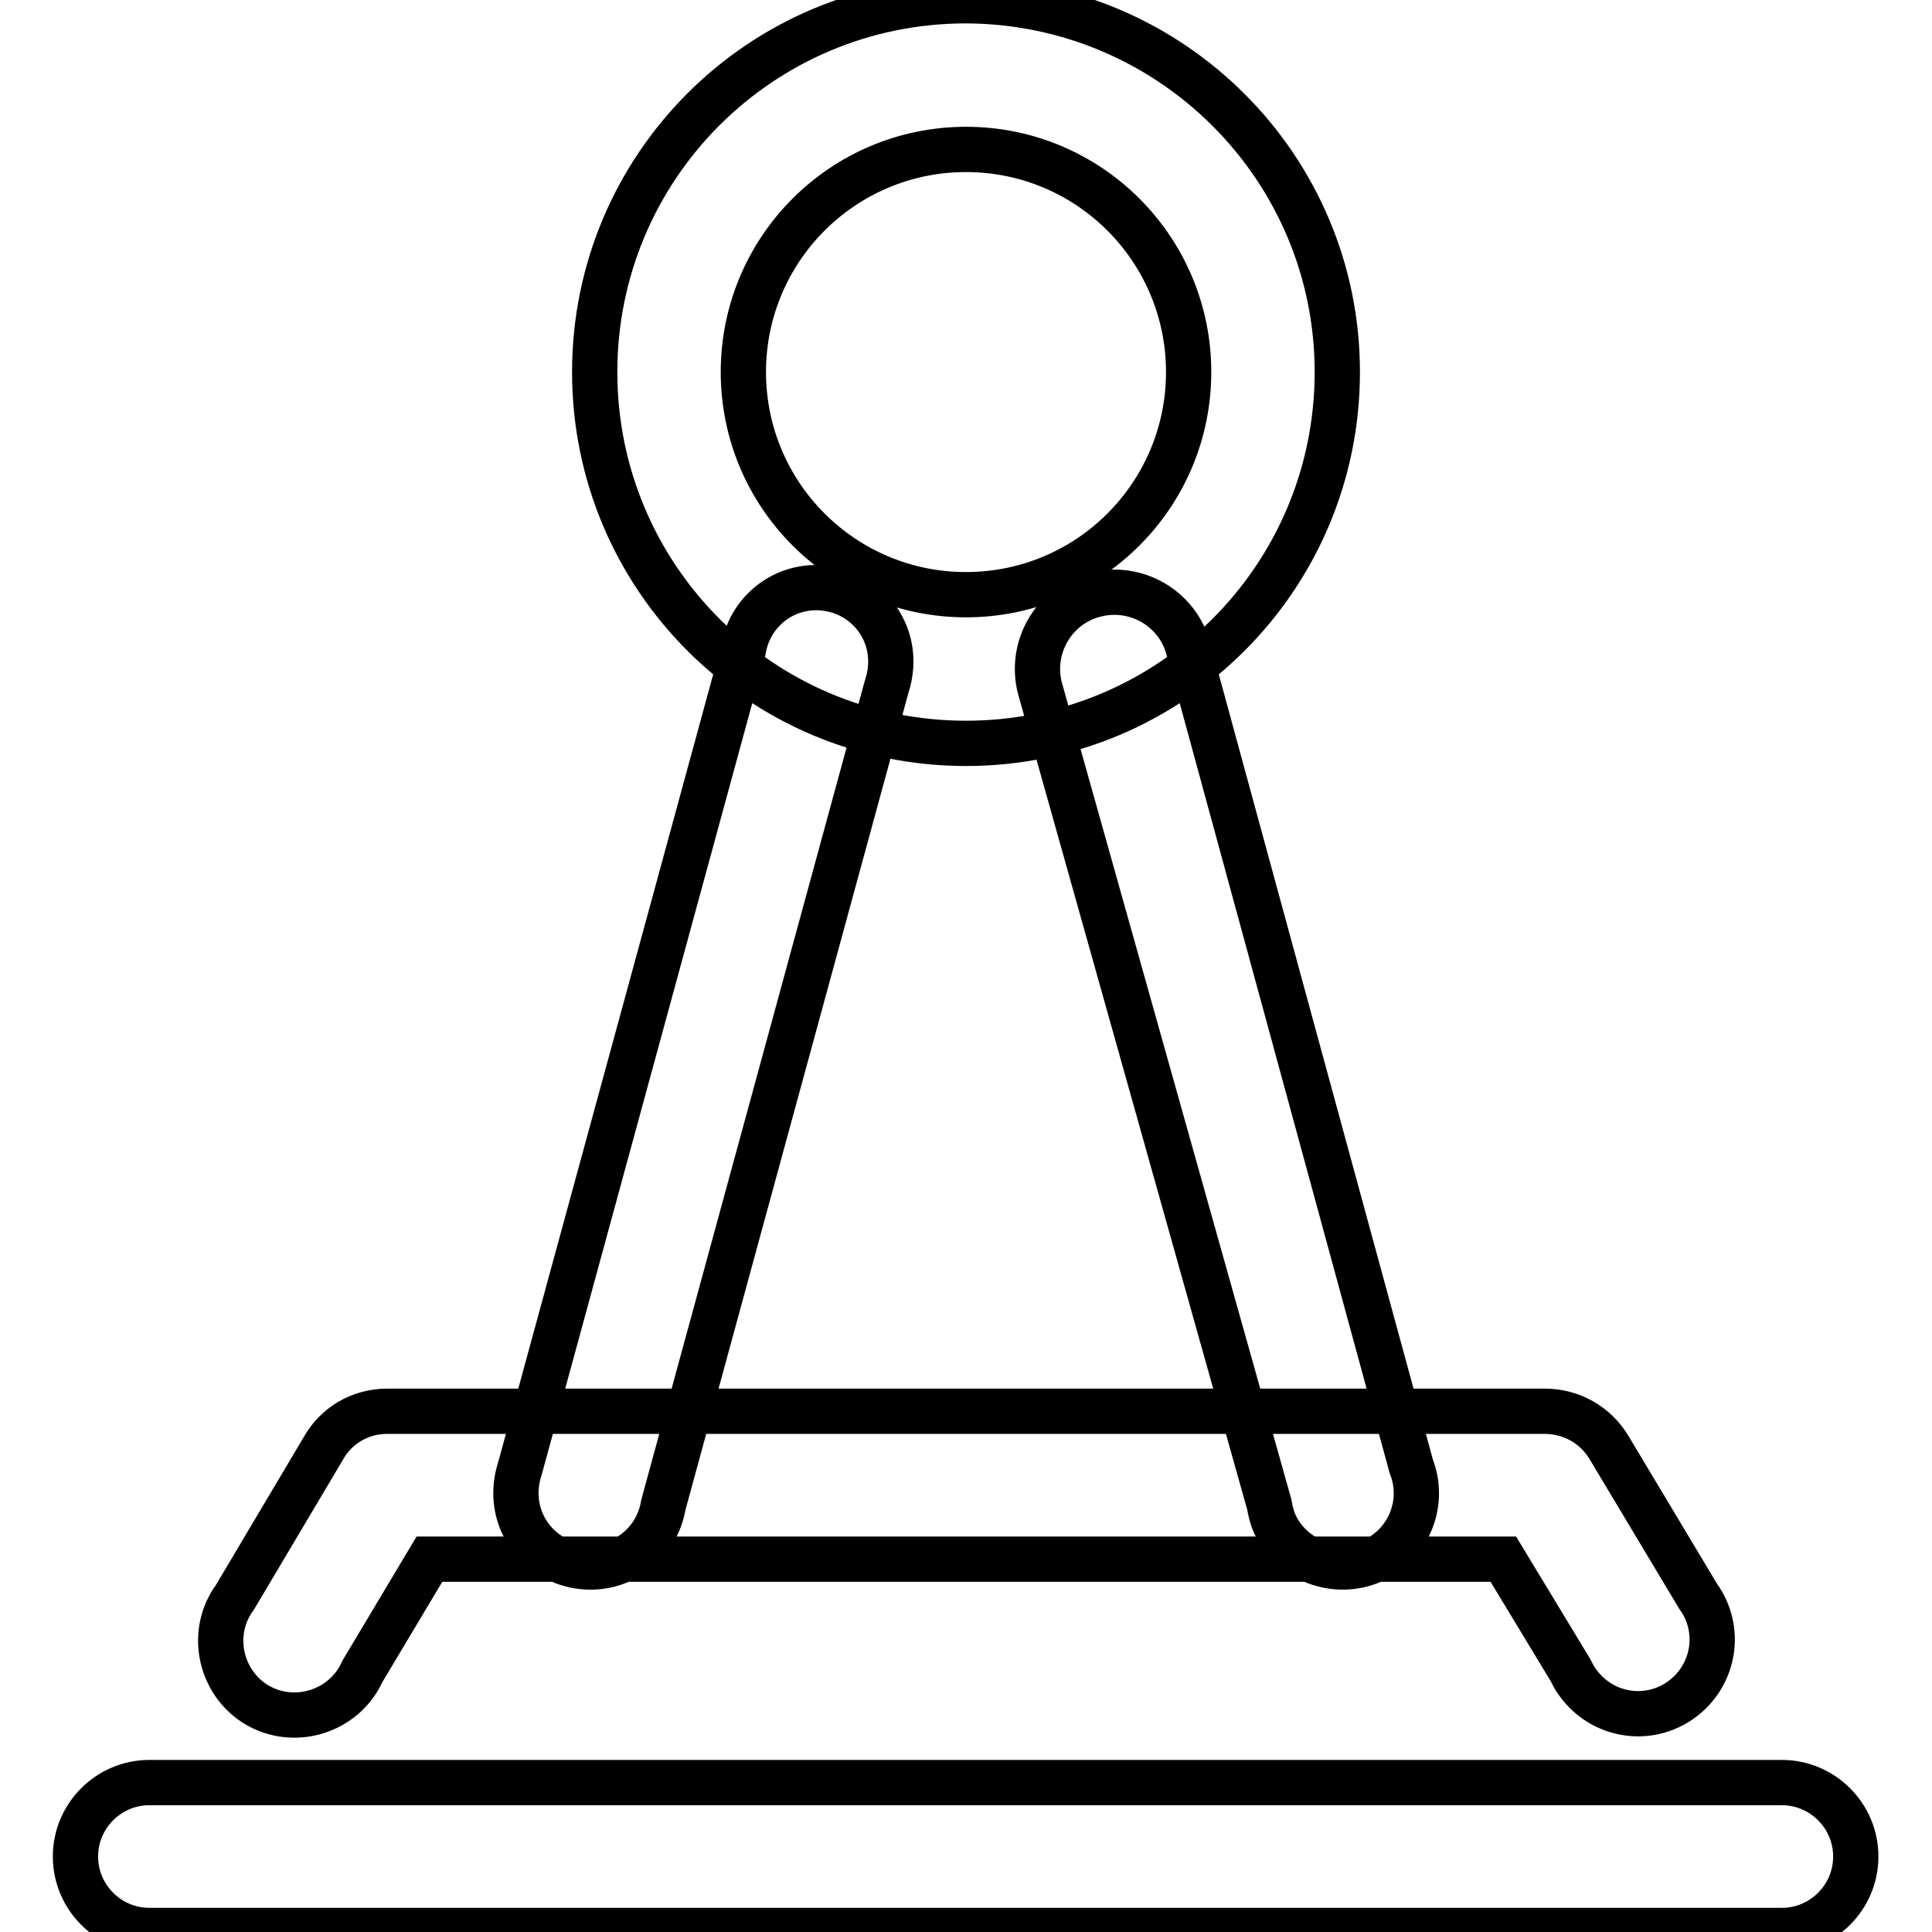 <?xml version="1.0" encoding="utf-8"?>
<!-- Svg Vector Icons : http://www.onlinewebfonts.com/icon -->
<!DOCTYPE svg PUBLIC "-//W3C//DTD SVG 1.1//EN" "http://www.w3.org/Graphics/SVG/1.1/DTD/svg11.dtd">
<svg version="1.1" xmlns="http://www.w3.org/2000/svg" xmlns:xlink="http://www.w3.org/1999/xlink" x="0px" y="0px" viewBox="0 0 256 256" enable-background="new 0 0 256 256" xml:space="preserve">
<g> <path stroke-width="6" fill-opacity="0" stroke="#000000"  d="M19.8,255.8c-5.4,0-9.8-4.4-9.8-9.8c0-5.4,4.4-9.8,9.8-9.8h216.3c5.4,0,9.8,4.4,9.8,9.8 c0,5.4-4.4,9.8-9.8,9.8H19.8z M48,221.5c-2.2,4.9-8.1,7.1-13,4.9s-7.1-8.1-4.9-13c0.3-0.6,0.6-1.2,1-1.7L42.8,192 c1.7-3.1,4.9-5,8.5-5h153.4c3.5,0,6.7,1.8,8.5,4.8l11.8,19.7c3.2,4.4,2.2,10.5-2.2,13.7c-4.4,3.2-10.5,2.2-13.7-2.2 c-0.4-0.5-0.7-1.1-1-1.7l-8.9-14.7H56.9L48,221.5z M157.5,49.3c0-16.3-13.2-29.5-29.5-29.5c-16.3,0-29.5,13.2-29.5,29.5 s13.2,29.5,29.5,29.5C144.3,78.8,157.5,65.6,157.5,49.3z M177.2,49.3c0,27.2-22,49.2-49.2,49.2c-27.2,0-49.2-22-49.2-49.2 s22-49.2,49.2-49.2C155.2,0.2,177.2,22.2,177.2,49.3z M98.5,86.1c0.9-5.4,5.9-9,11.3-8.1c5.4,0.9,9,5.9,8.1,11.3 c-0.1,0.7-0.3,1.3-0.5,2L87.9,199.4c-0.9,5.4-5.9,9-11.3,8.1c-5.4-0.9-9-5.9-8.1-11.3c0.1-0.7,0.3-1.3,0.5-2L98.5,86.1z  M137.8,91.2c-1.4-5.4,1.8-11,7.3-12.4c5.4-1.4,11,1.8,12.4,7.3L187,194.3c2,5.1-0.6,10.8-5.6,12.7s-10.8-0.6-12.7-5.6 c-0.2-0.6-0.4-1.3-0.5-2L137.8,91.2z"/></g>
</svg>